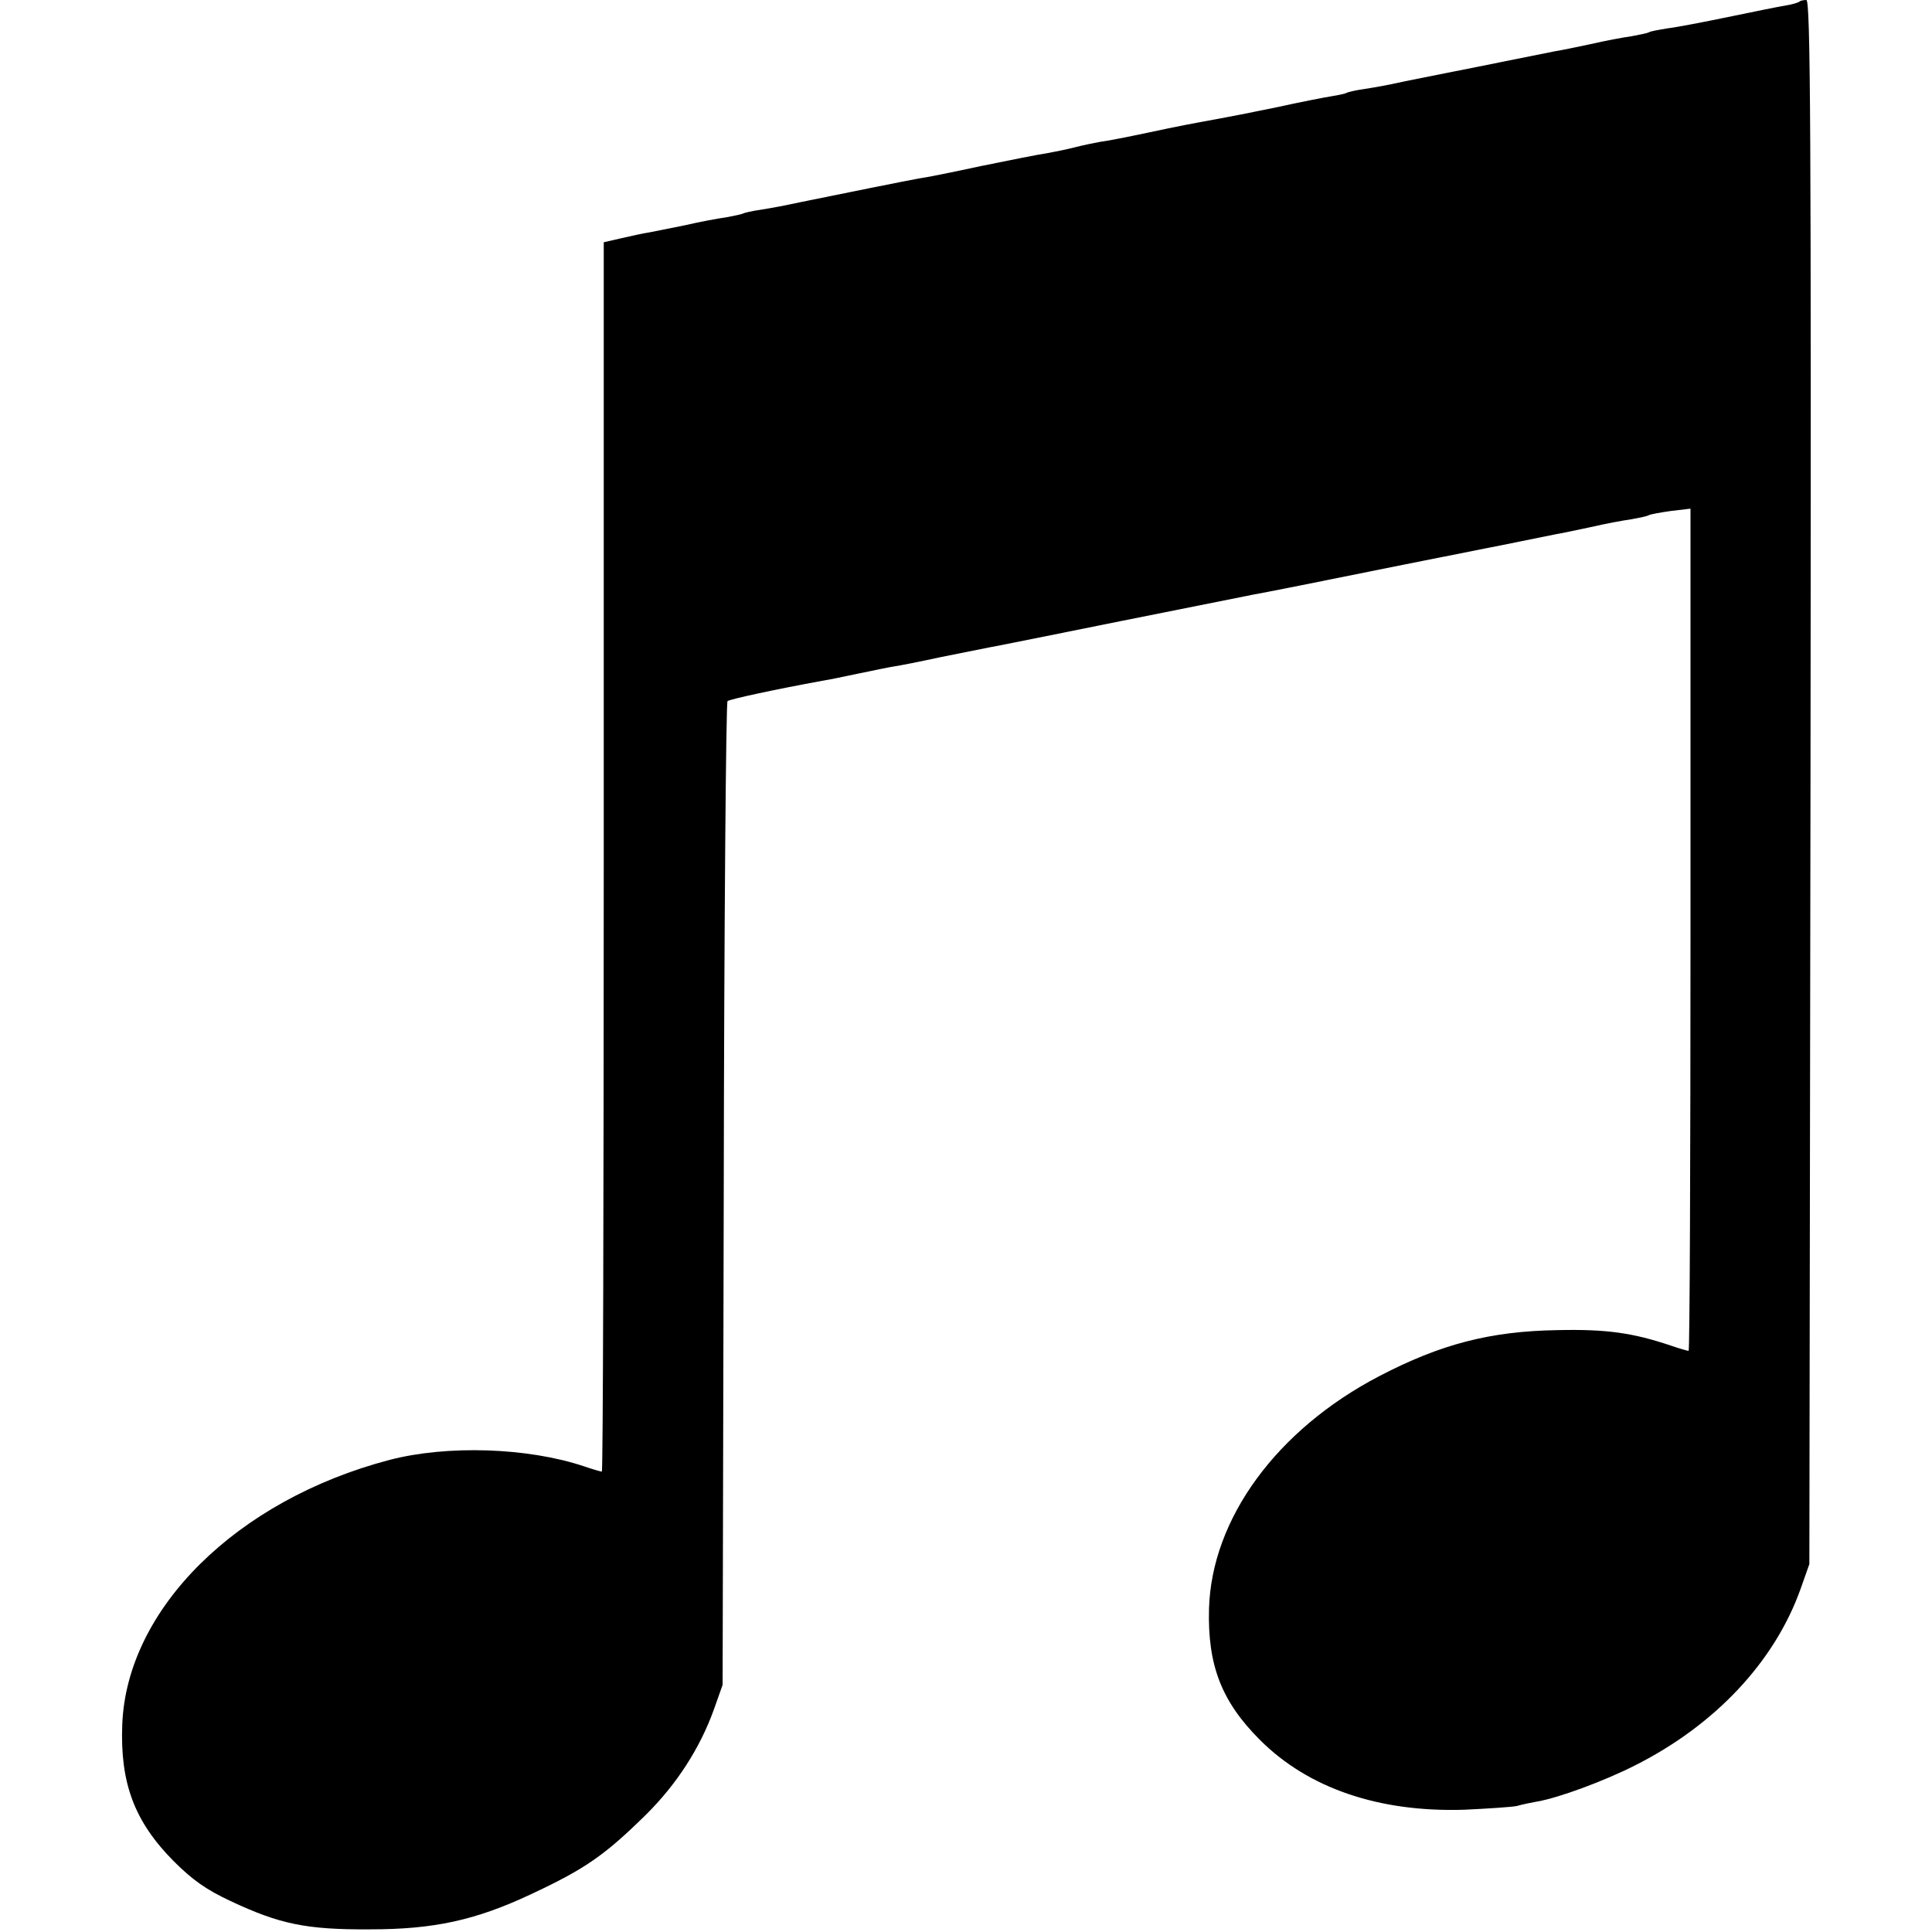 <?xml version="1.0" standalone="no"?>
<!DOCTYPE svg PUBLIC "-//W3C//DTD SVG 20010904//EN"
 "http://www.w3.org/TR/2001/REC-SVG-20010904/DTD/svg10.dtd">
<svg version="1.0" xmlns="http://www.w3.org/2000/svg"
 width="512pt" height="512pt" viewBox="0 0 512 512"
 preserveAspectRatio="xMidYMid meet">
<g transform="translate(0,512) scale(0.1,-0.1)"
fill="#000000" stroke="none">
<path d="M4769 5116 c-3 -3 -20 -8 -39 -11 -19 -3 -87 -17 -150 -30 -63 -13
-135 -27 -160 -30 -24 -4 -48 -8 -51 -11 -4 -2 -24 -6 -45 -10 -22 -3 -70 -12
-109 -21 -38 -8 -81 -17 -95 -19 -48 -10 -375 -75 -395 -79 -54 -12 -73 -15
-110 -21 -22 -3 -43 -8 -46 -10 -3 -2 -21 -6 -40 -9 -19 -3 -86 -16 -149 -30
-63 -13 -130 -26 -147 -29 -82 -15 -104 -19 -193 -38 -52 -11 -108 -22 -125
-24 -16 -3 -46 -9 -65 -14 -19 -5 -53 -12 -75 -16 -22 -3 -101 -19 -175 -34
-74 -16 -148 -31 -165 -33 -24 -4 -217 -43 -310 -62 -52 -11 -73 -15 -110 -21
-22 -3 -43 -8 -46 -10 -4 -2 -24 -6 -45 -10 -22 -3 -70 -12 -109 -21 -38 -8
-81 -16 -95 -19 -14 -2 -46 -9 -72 -15 l-48 -11 0 -1629 c0 -896 -2 -1629 -5
-1629 -2 0 -24 6 -47 14 -149 50 -363 57 -516 17 -404 -106 -696 -394 -708
-701 -6 -155 32 -257 136 -362 51 -51 87 -76 151 -106 130 -61 200 -76 369
-75 170 0 280 24 427 93 143 67 194 102 304 210 82 81 144 177 181 280 l23 65
3 1300 c1 715 6 1303 10 1307 6 5 126 31 252 54 14 2 57 11 95 19 39 8 81 17
95 19 14 2 70 13 125 25 55 11 111 22 125 25 14 2 171 34 350 70 179 36 336
67 350 70 14 2 195 38 402 80 207 41 387 77 400 80 13 2 55 11 93 19 39 9 87
18 109 21 21 4 42 8 46 11 4 2 30 7 59 11 l51 6 0 -1116 c0 -614 -2 -1116 -5
-1116 -2 0 -24 6 -47 14 -101 34 -171 44 -302 41 -177 -3 -308 -37 -471 -122
-272 -142 -444 -378 -451 -616 -4 -150 33 -246 135 -348 128 -128 315 -192
541 -185 63 3 126 7 140 10 14 4 38 9 55 12 57 10 176 54 257 95 213 107 371
275 440 469 l23 65 3 2073 c2 1733 0 2072 -11 2072 -8 0 -16 -2 -18 -4z"/>
</g>
</svg>
